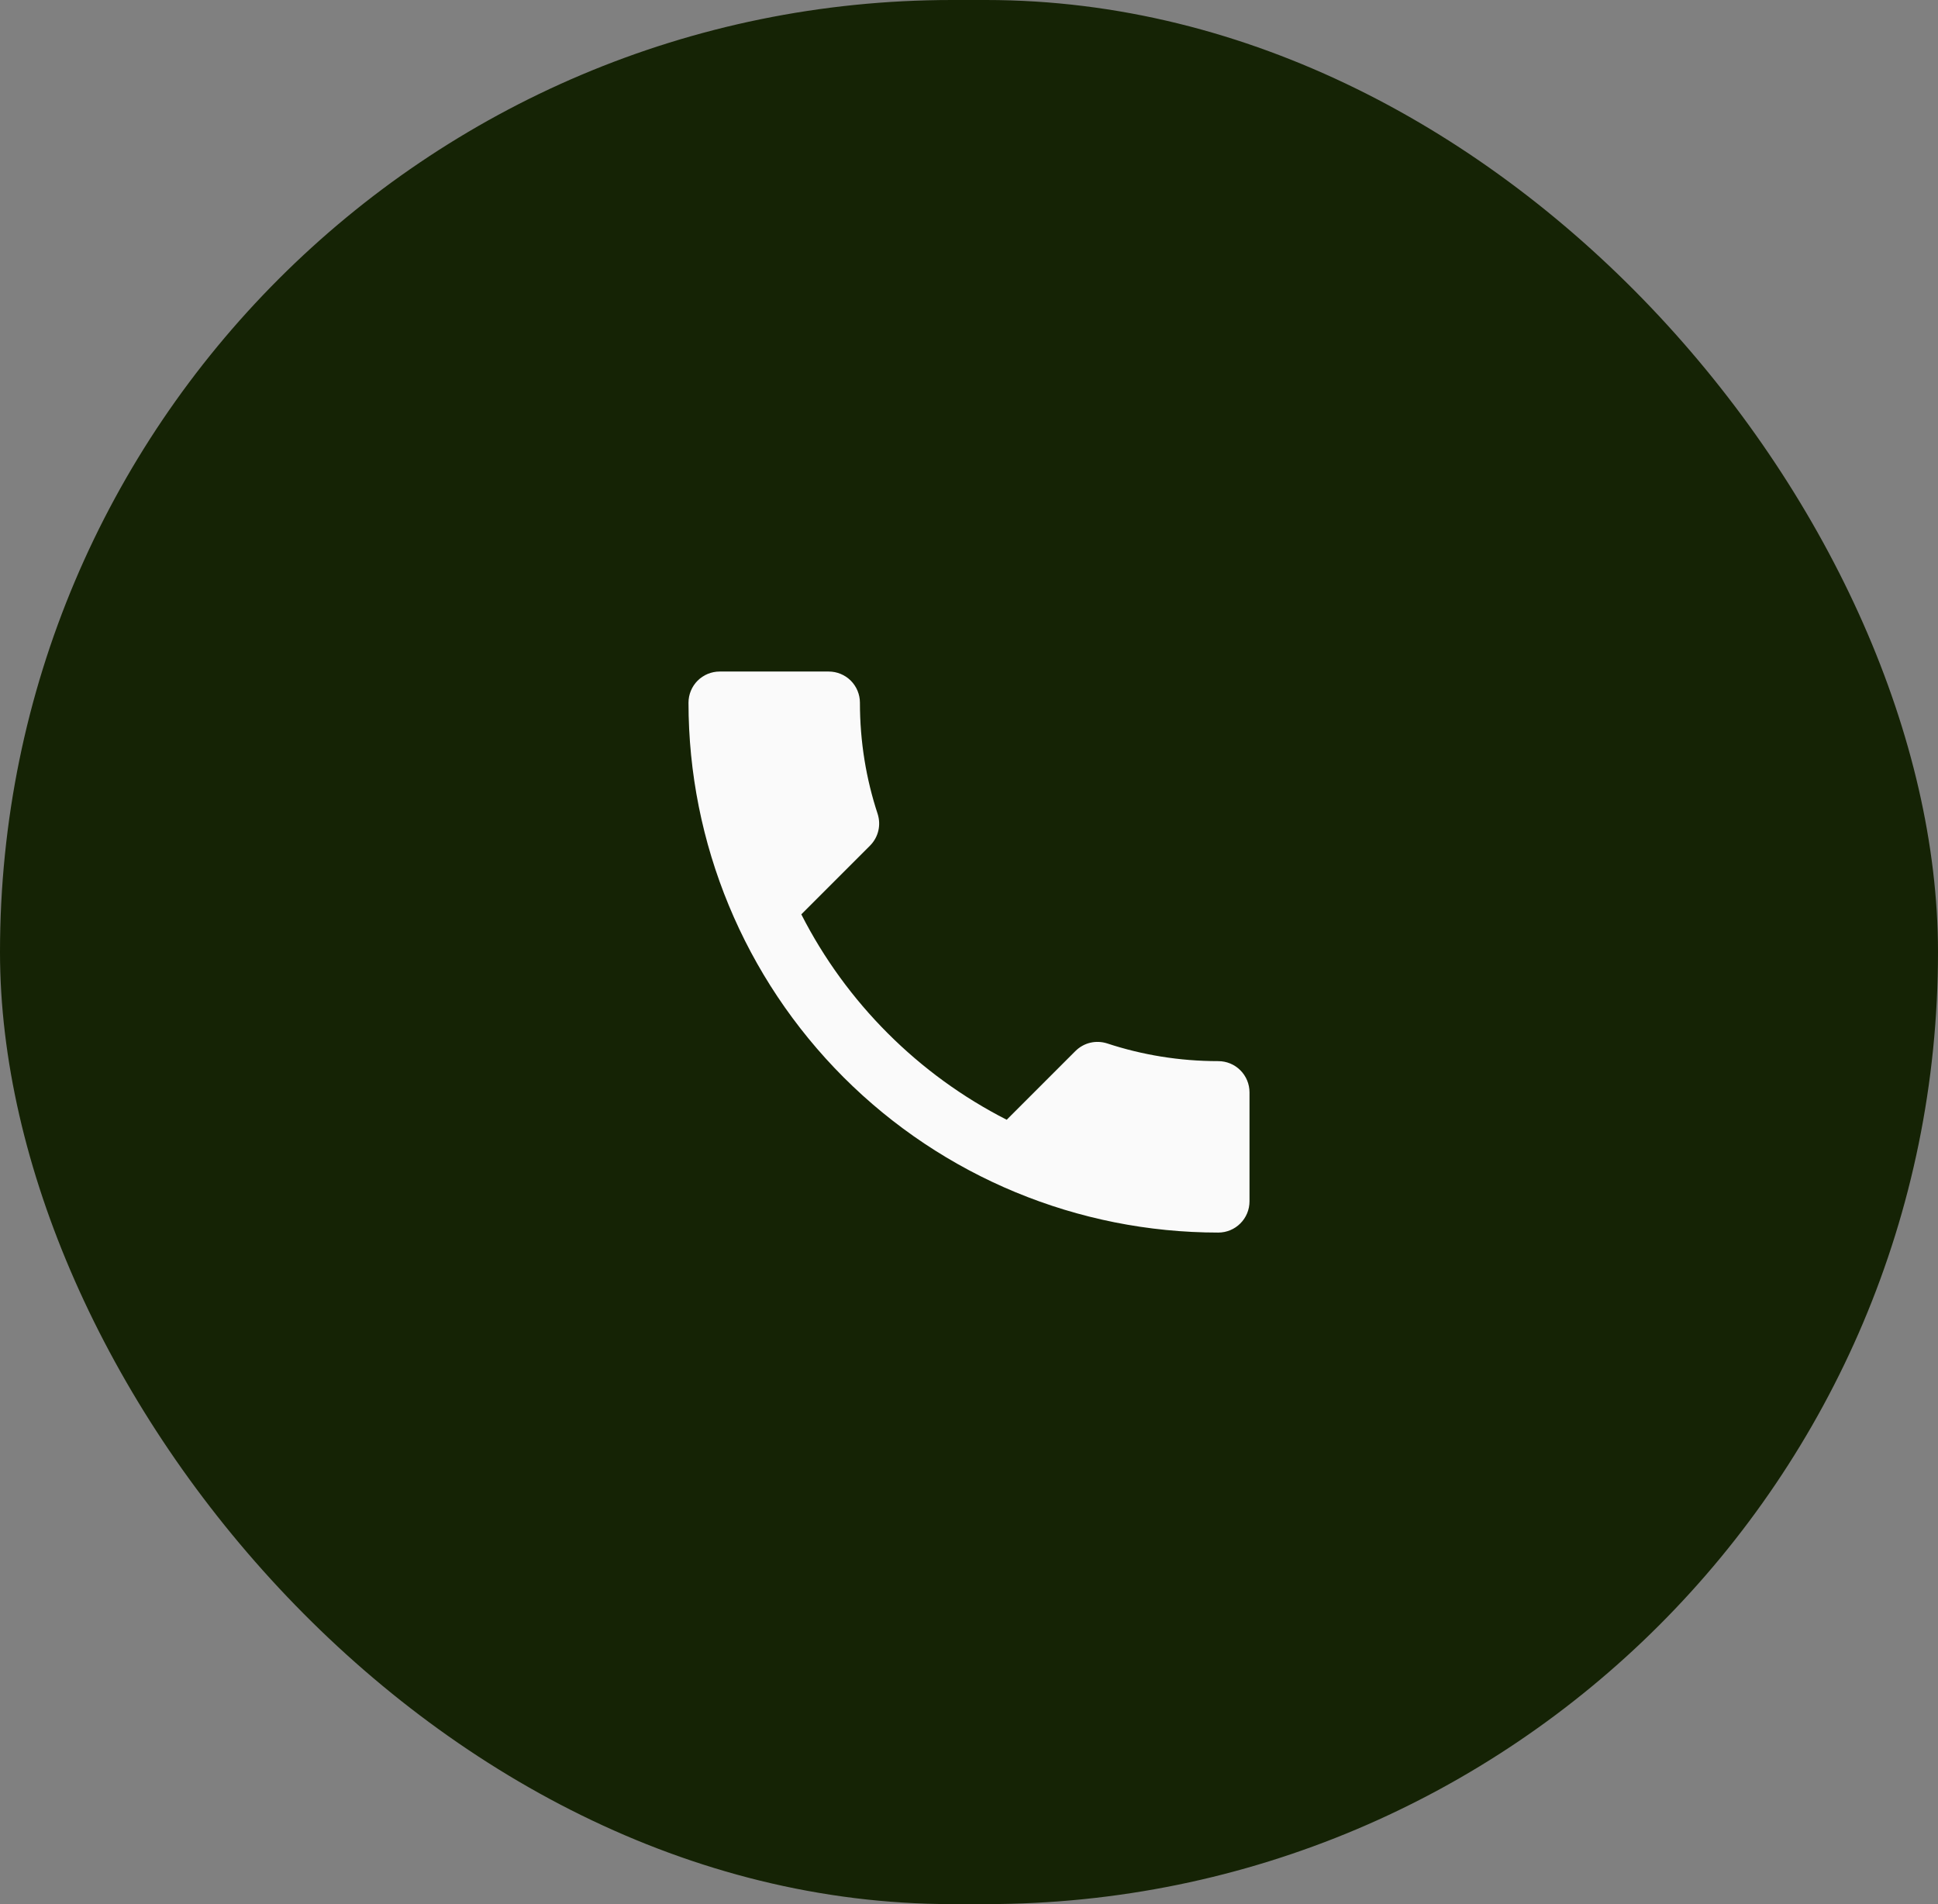 <svg width="57" height="56" viewBox="0 0 57 56" fill="none" xmlns="http://www.w3.org/2000/svg">
<rect x="0" y="0" width="57" height="56" fill="#808080" stroke="none"/>
<rect width="57" height="56" rx="28" fill="#152305"/>
<path d="M23.568 26.891C24.888 29.485 27.015 31.612 29.609 32.932L31.626 30.915C31.883 30.658 32.24 30.585 32.561 30.686C33.587 31.025 34.688 31.208 35.833 31.208C36.076 31.208 36.31 31.305 36.481 31.477C36.653 31.649 36.75 31.882 36.75 32.125V35.333C36.75 35.576 36.653 35.81 36.481 35.981C36.31 36.153 36.076 36.25 35.833 36.25C31.7 36.25 27.737 34.608 24.814 31.686C21.892 28.763 20.25 24.8 20.25 20.667C20.25 20.424 20.347 20.19 20.518 20.018C20.69 19.847 20.924 19.75 21.167 19.75H24.375C24.618 19.75 24.851 19.847 25.023 20.018C25.195 20.19 25.292 20.424 25.292 20.667C25.292 21.812 25.475 22.913 25.814 23.939C25.915 24.26 25.842 24.617 25.585 24.874L23.568 26.891Z" fill="#FAFAFA"/>
</svg>
